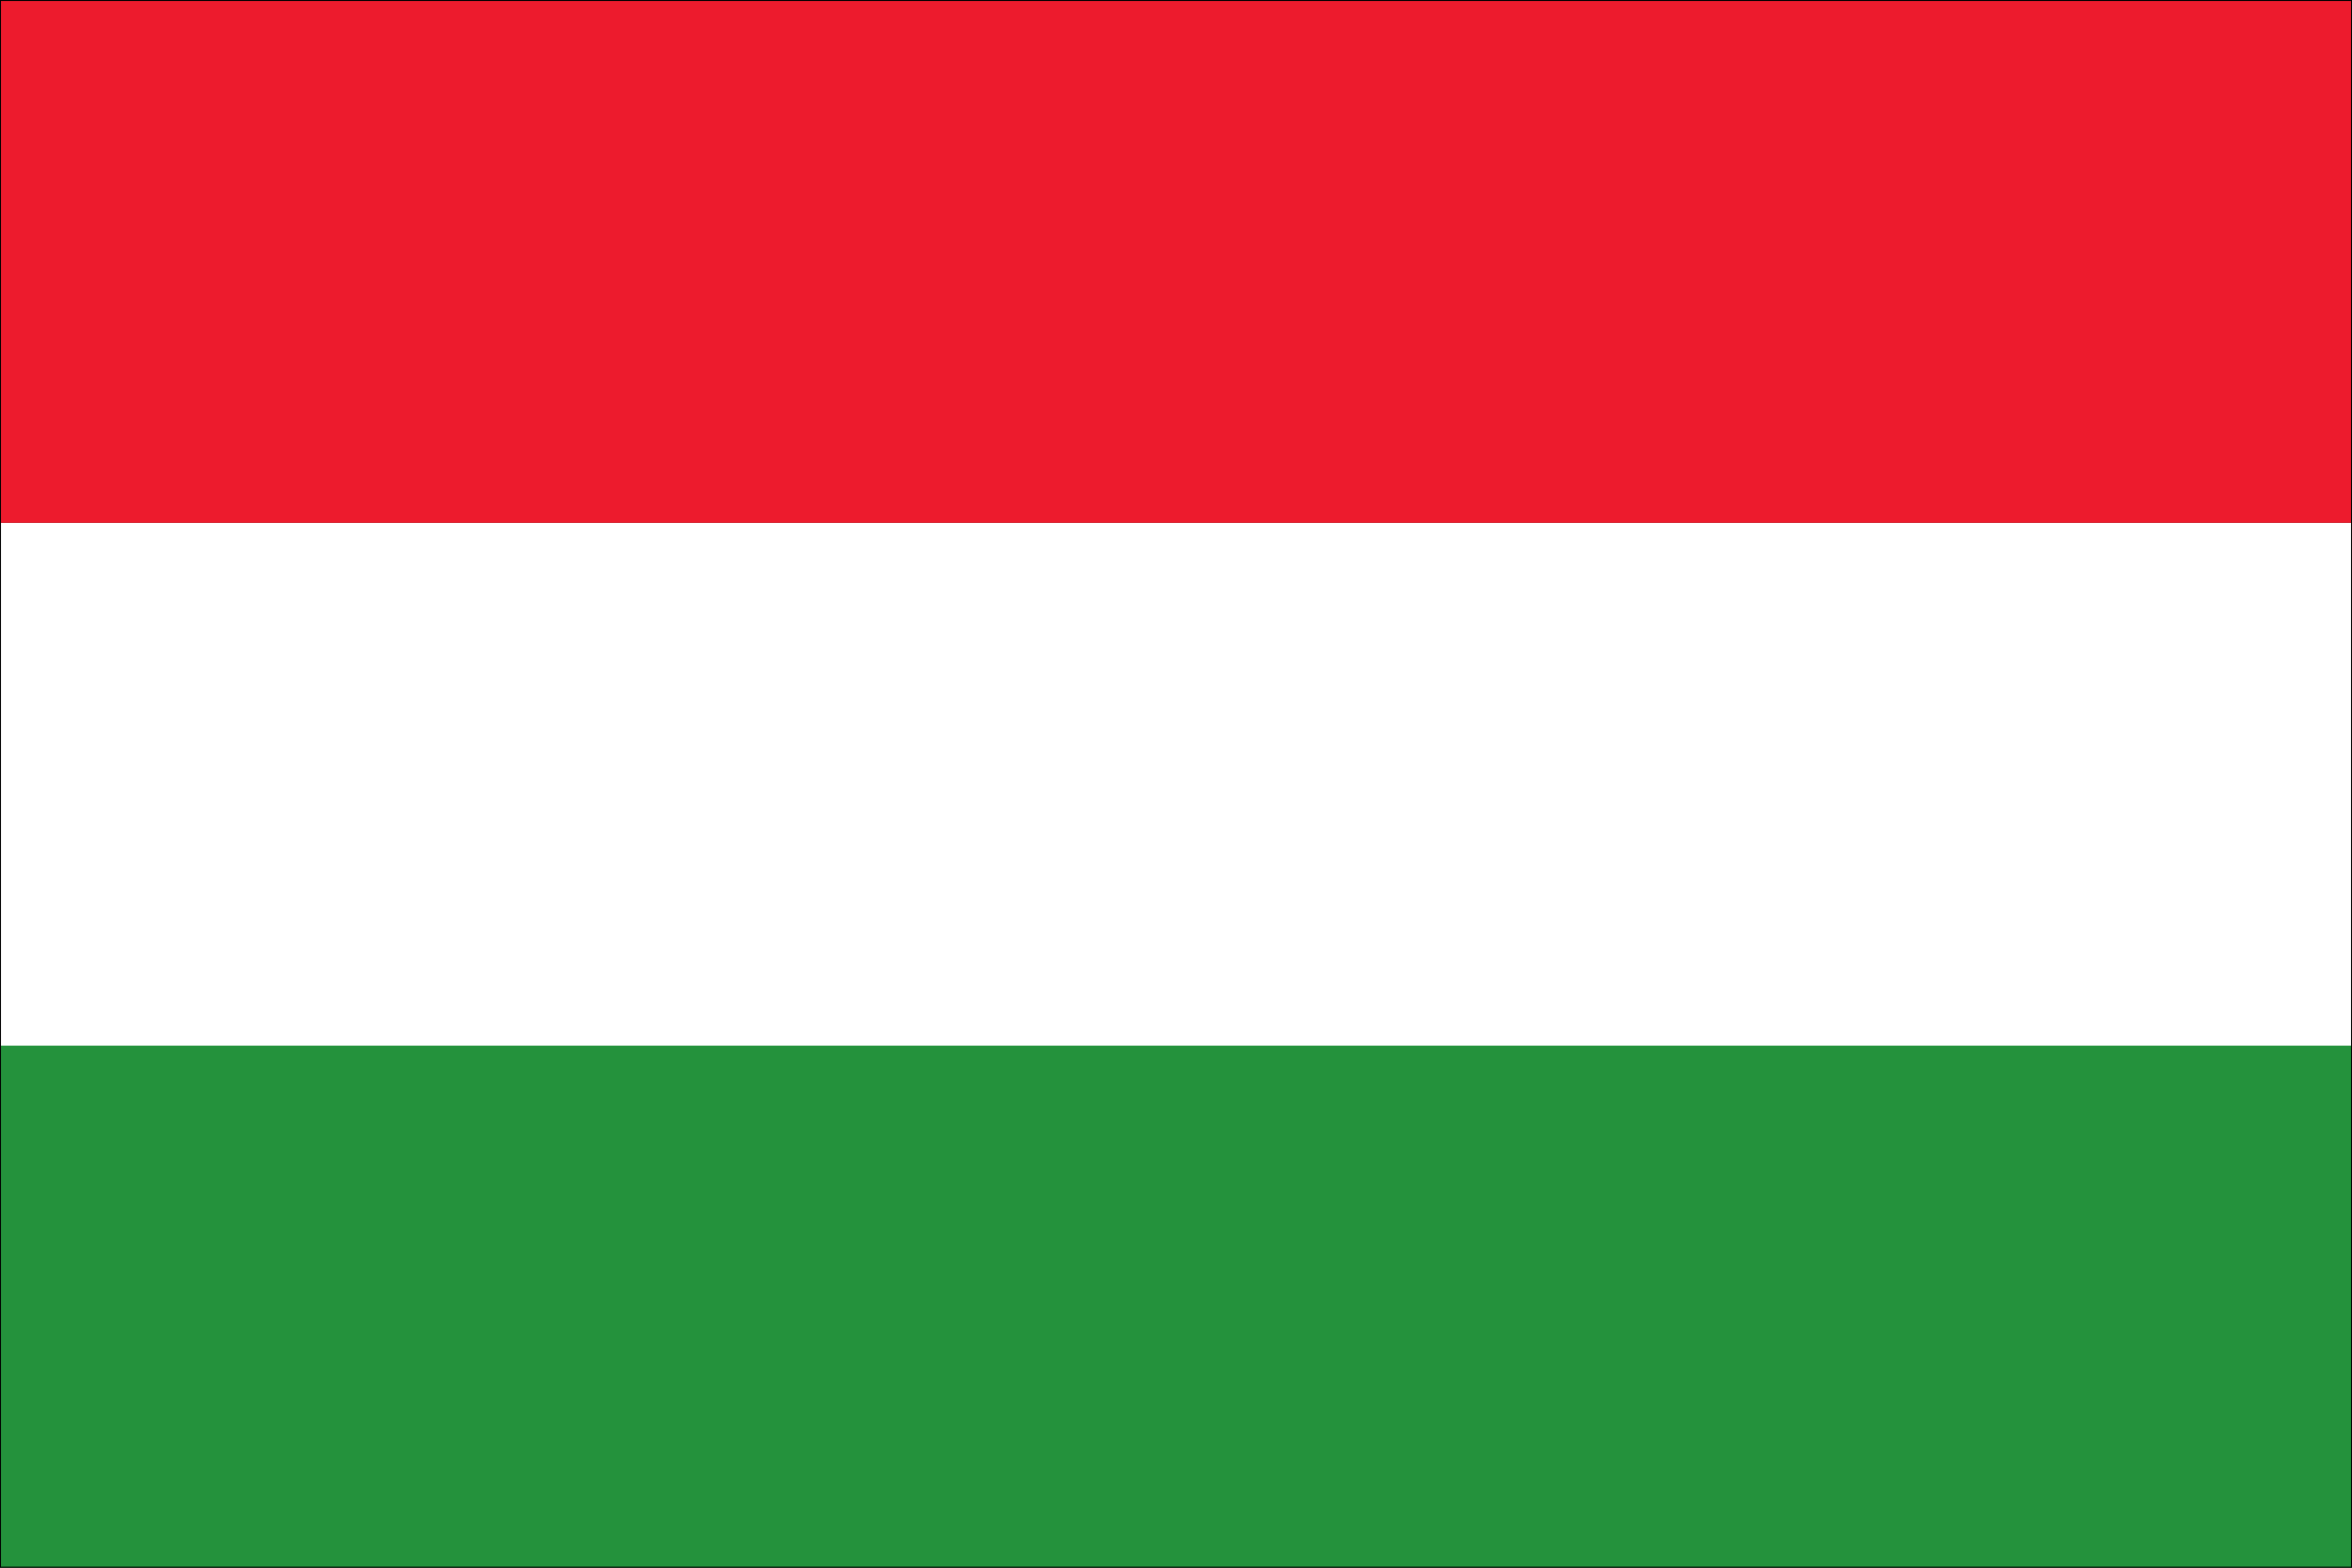 <svg xml:space="preserve" style="enable-background:new 0 0 300 200;" viewBox="0 0 300 200" y="0px" x="0px" xmlns:xlink="http://www.w3.org/1999/xlink" xmlns="http://www.w3.org/2000/svg" id="Hungary_flag" version="1.1">
<rect x="0" y="0" width="300" height="200" fill="#333333" stroke="none"/>
<style type="text/css">
	.st0{fill:#24923C;}
	.st1{fill:#FFFFFF;}
	.st2{fill:#ED1B2D;}
	.st3{fill:none;stroke:#000000;stroke-width:0.25;}
</style>
<rect height="66.7" width="300" class="st0" y="133.3"></rect>
<rect height="66.7" width="300" class="st1" y="66.7"></rect>
<rect height="66.7" width="300" class="st2"></rect>
<rect height="200" width="300" class="st3"></rect>
</svg>
